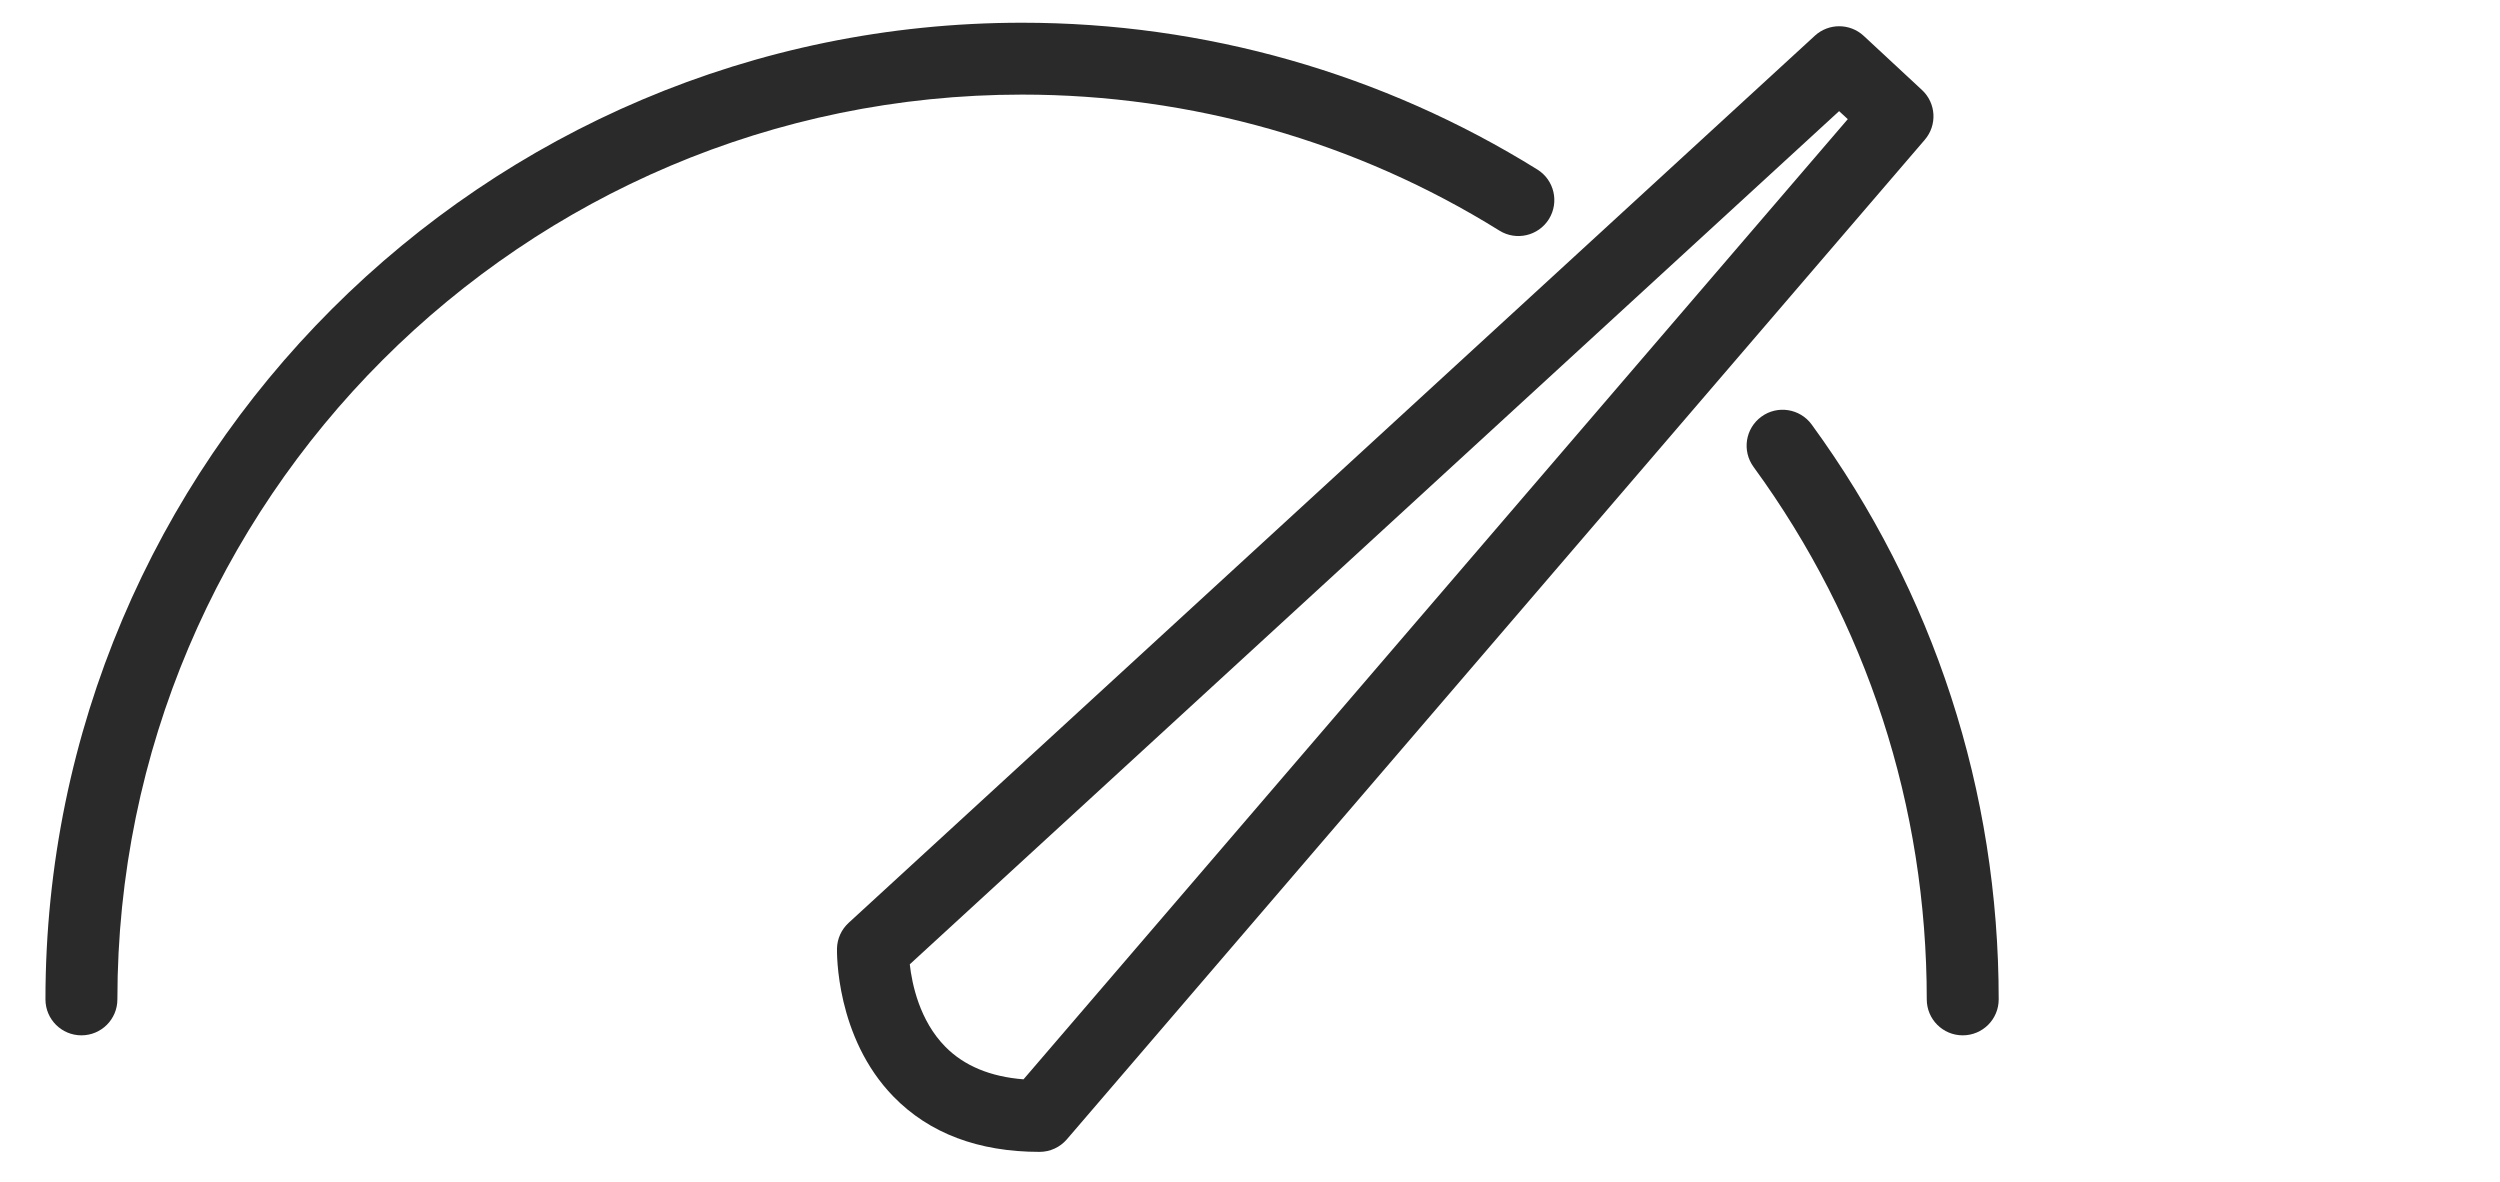 <?xml version="1.0" encoding="UTF-8"?><svg id="Layer_2" xmlns="http://www.w3.org/2000/svg" viewBox="-8 -4 440 208"><defs><style>.cls-1{fill:#2a2a2a;}</style></defs><path class="cls-1" d="M337.44,178.22c-3.5,0-6.33-2.83-6.33-6.33,0-33.96-10.54-66.37-30.49-93.72-2.06-2.83-1.44-6.78,1.39-8.84,2.82-2.06,6.78-1.43,8.84,1.38,21.54,29.54,32.92,64.52,32.92,101.18,0,3.5-2.83,6.33-6.33,6.33Z"/><path class="cls-1" d="M6.33,178.22c-3.5,0-6.33-2.83-6.33-6.33C0,77.11,77.11,0,171.89,0c32.16,0,63.51,8.94,90.69,25.84,2.97,1.85,3.87,5.75,2.03,8.72-1.85,2.97-5.76,3.87-8.71,2.03-25.16-15.66-54.21-23.94-84-23.94C84.09,12.66,12.66,84.09,12.66,171.89c0,3.5-2.83,6.33-6.33,6.33Z"/><path class="cls-1" d="M174.96,198.73c-10.76,0-19.41-3.27-25.7-9.72-10.22-10.48-9.96-25.45-9.95-26.08,.04-1.72,.78-3.34,2.05-4.51L311.42,2.28c2.43-2.22,6.16-2.22,8.59,.03l10.26,9.53c2.49,2.31,2.71,6.18,.49,8.76L179.76,196.53c-1.21,1.4-2.95,2.2-4.8,2.2Zm-22.84-33.02c.39,3.49,1.72,9.92,6.26,14.52,3.3,3.35,7.92,5.28,13.76,5.73L317.21,16.97l-1.53-1.41L152.12,165.72Z"/></svg>